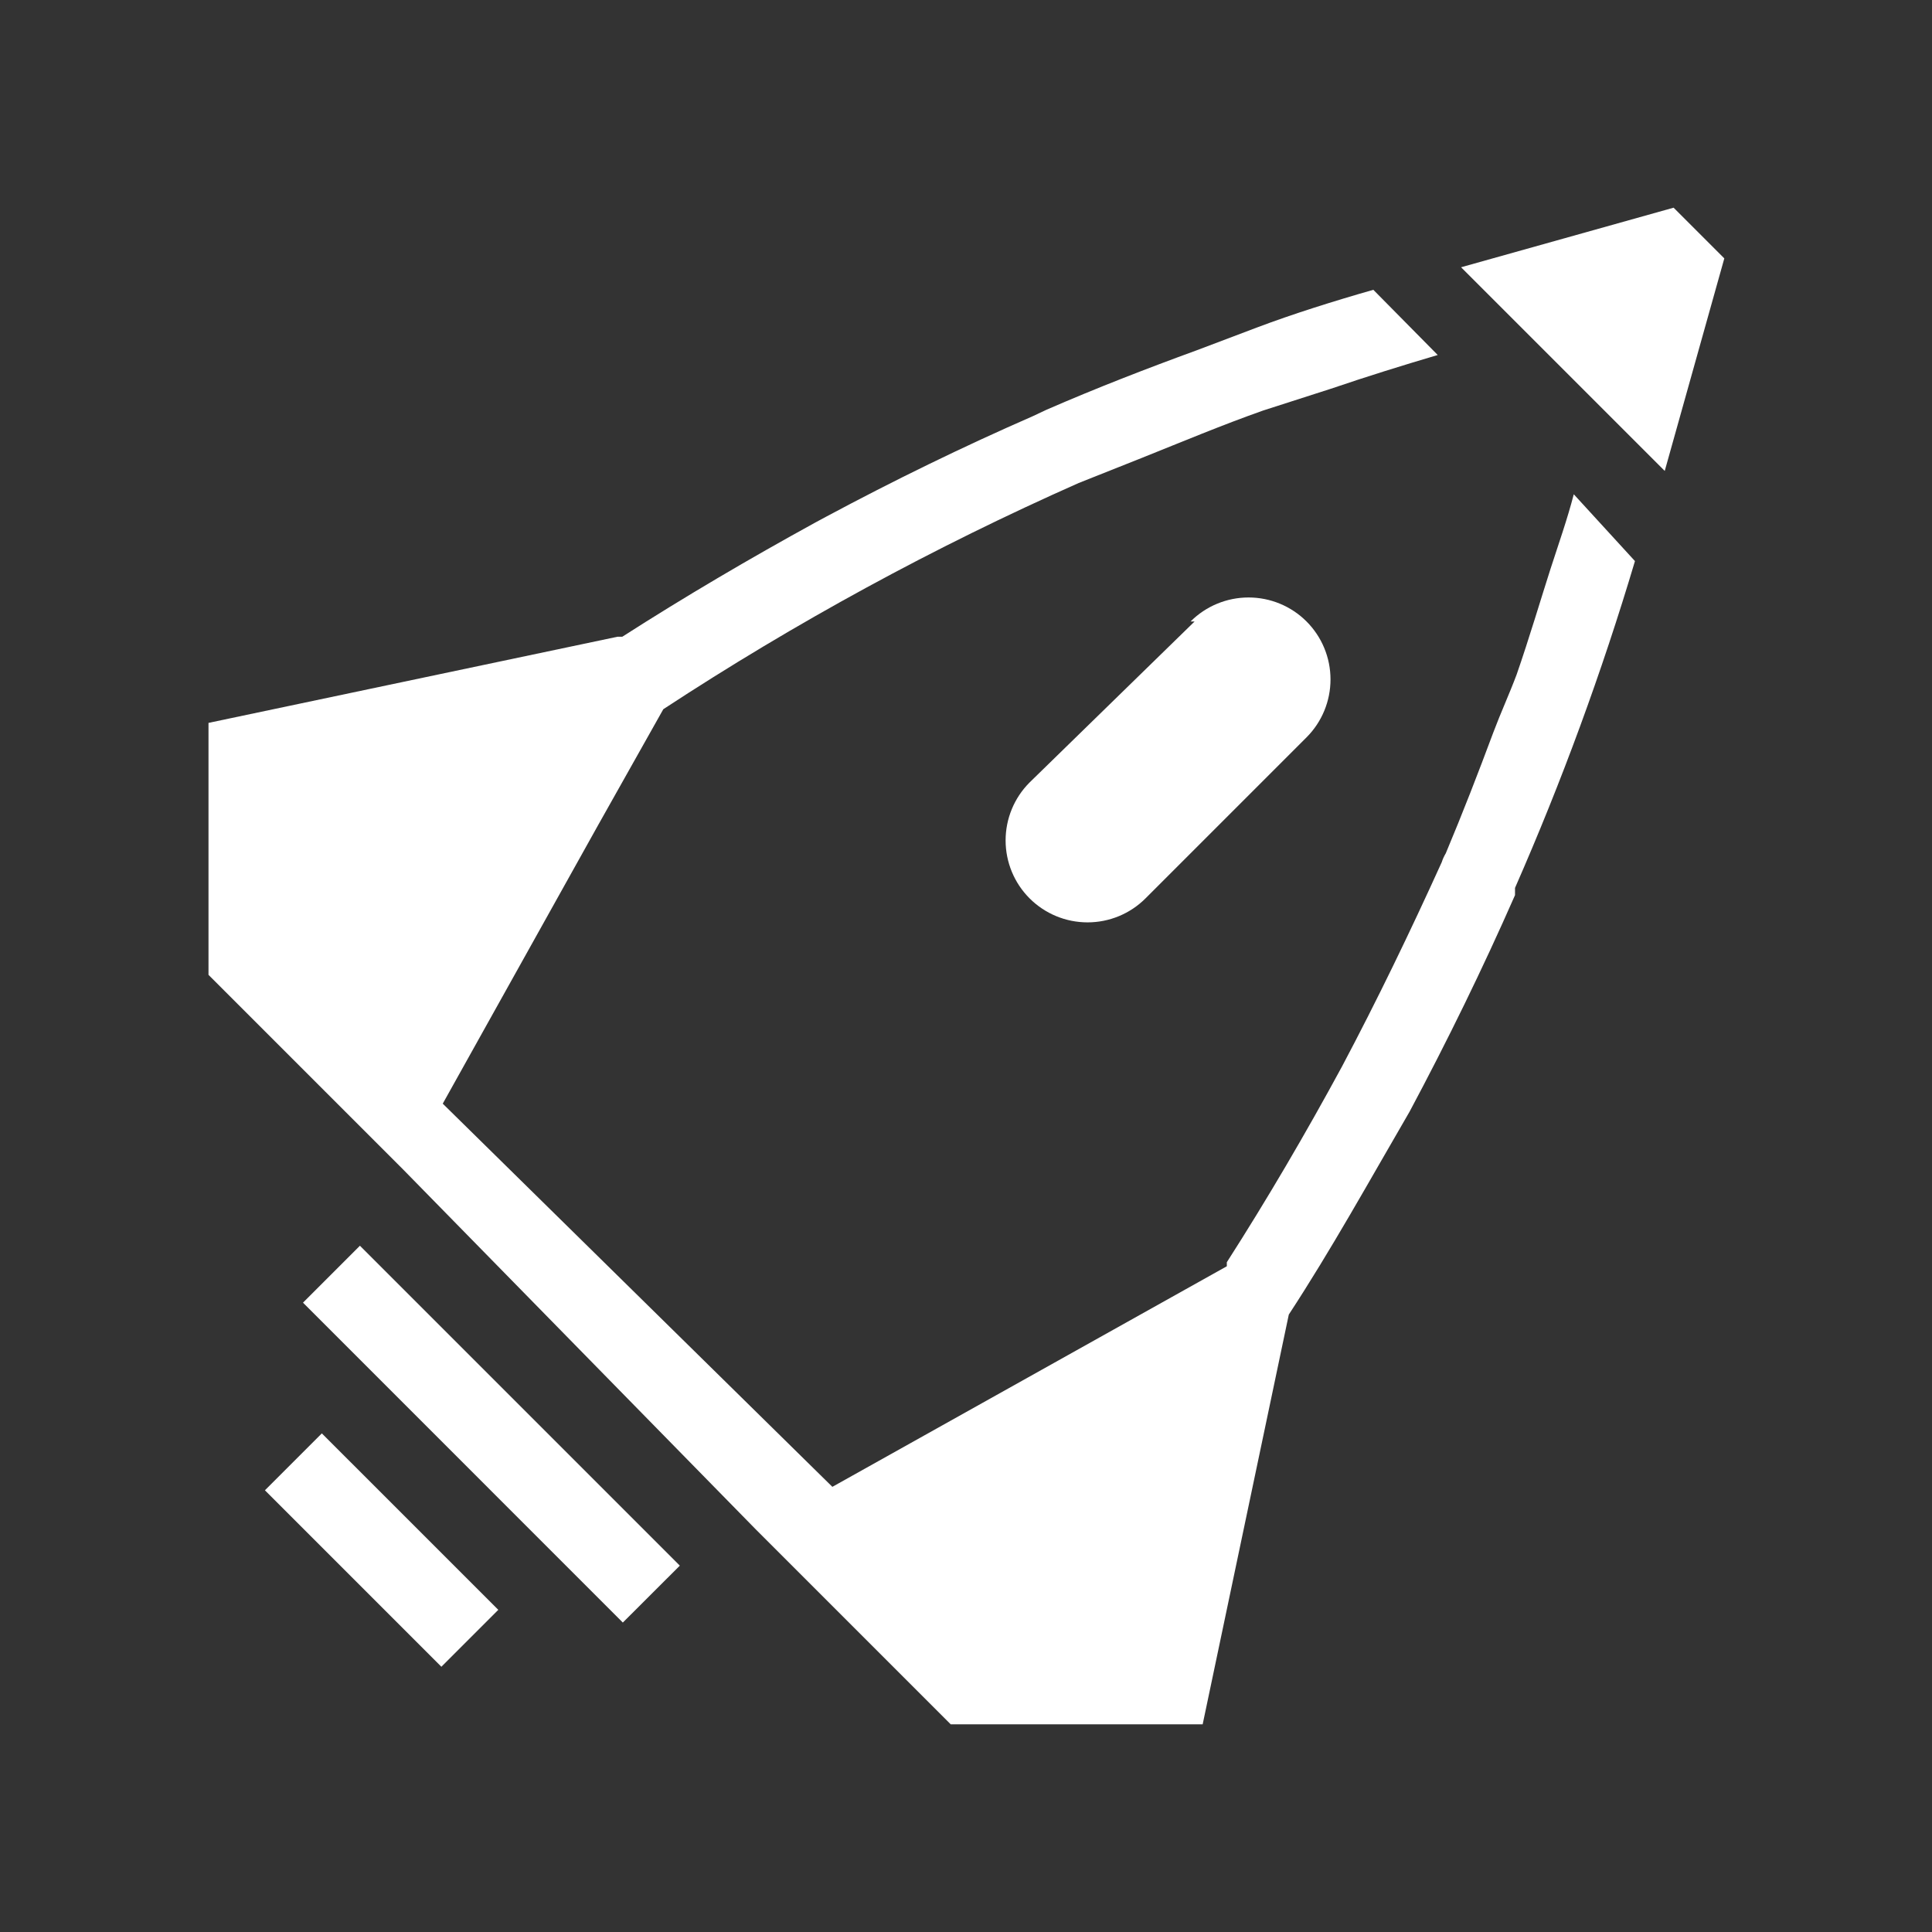 <svg width="24" height="24" viewBox="0 0 24 24" fill="none" xmlns="http://www.w3.org/2000/svg"><rect x="0" y="0" width="24" height="24" fill="#333333" stroke="none"/><g clip-path="url(#clip0_21_31882)"><path d="M19.55 6.14C19.47 6.45 19.36 6.76 19.26 7.07C19.16 7.38 18.99 7.95 18.84 8.38C18.75 8.62 18.64 8.86 18.55 9.1C18.36 9.61 18.17 10.1 17.96 10.6C17.939 10.635 17.922 10.672 17.91 10.71C17.52 11.57 17.11 12.42 16.67 13.25C16.22 14.08 15.74 14.9 15.24 15.68V15.73L10.34 18.47L5.5 13.71L7.43 10.25L8.24 8.81C9.881 7.734 11.606 6.795 13.4 6L14.18 5.69C14.68 5.49 15.18 5.28 15.69 5.1L16.53 4.83C16.97 4.68 17.42 4.54 17.86 4.41L17.06 3.6C16.57 3.74 16.06 3.9 15.61 4.07L14.87 4.35C14.24 4.58 13.62 4.82 13 5.09L12.83 5.17C11.96 5.55 11.1 5.97 10.26 6.42L10.13 6.49C9.31 6.94 8.51 7.41 7.73 7.91H7.67L2.59 8.98V12.11L5.01 14.53L9.39 19L11.81 21.42H14.94L16.01 16.33C16.54 15.52 17.01 14.67 17.51 13.81C17.98 12.93 18.42 12.03 18.82 11.12V11.03C19.4 9.709 19.898 8.353 20.31 6.97L19.55 6.14Z" fill="white"/><path d="M4.471 15.475L3.764 16.182L7.737 20.156L8.445 19.449L4.471 15.475Z" fill="white"/><path d="M3.998 17.806L3.291 18.513L5.483 20.705L6.19 19.998L3.998 17.806Z" fill="white"/><path d="M14.84 7.72L12.79 9.72C12.599 9.911 12.492 10.17 12.492 10.44C12.492 10.71 12.599 10.969 12.79 11.16C12.981 11.351 13.24 11.458 13.51 11.458C13.78 11.458 14.039 11.351 14.23 11.16L16.23 9.16C16.421 8.969 16.528 8.71 16.528 8.44C16.528 8.17 16.421 7.911 16.23 7.72C16.039 7.529 15.78 7.422 15.51 7.422C15.24 7.422 14.981 7.529 14.79 7.72H14.84Z" fill="white"/><path d="M21.42 3.21L20.68 5.85L18.15 3.32L20.79 2.58L21.42 3.21Z" fill="white"/></g><defs><clipPath id="clip0_21_31882"><rect width="24" height="24" fill="white"/></clipPath></defs></svg>